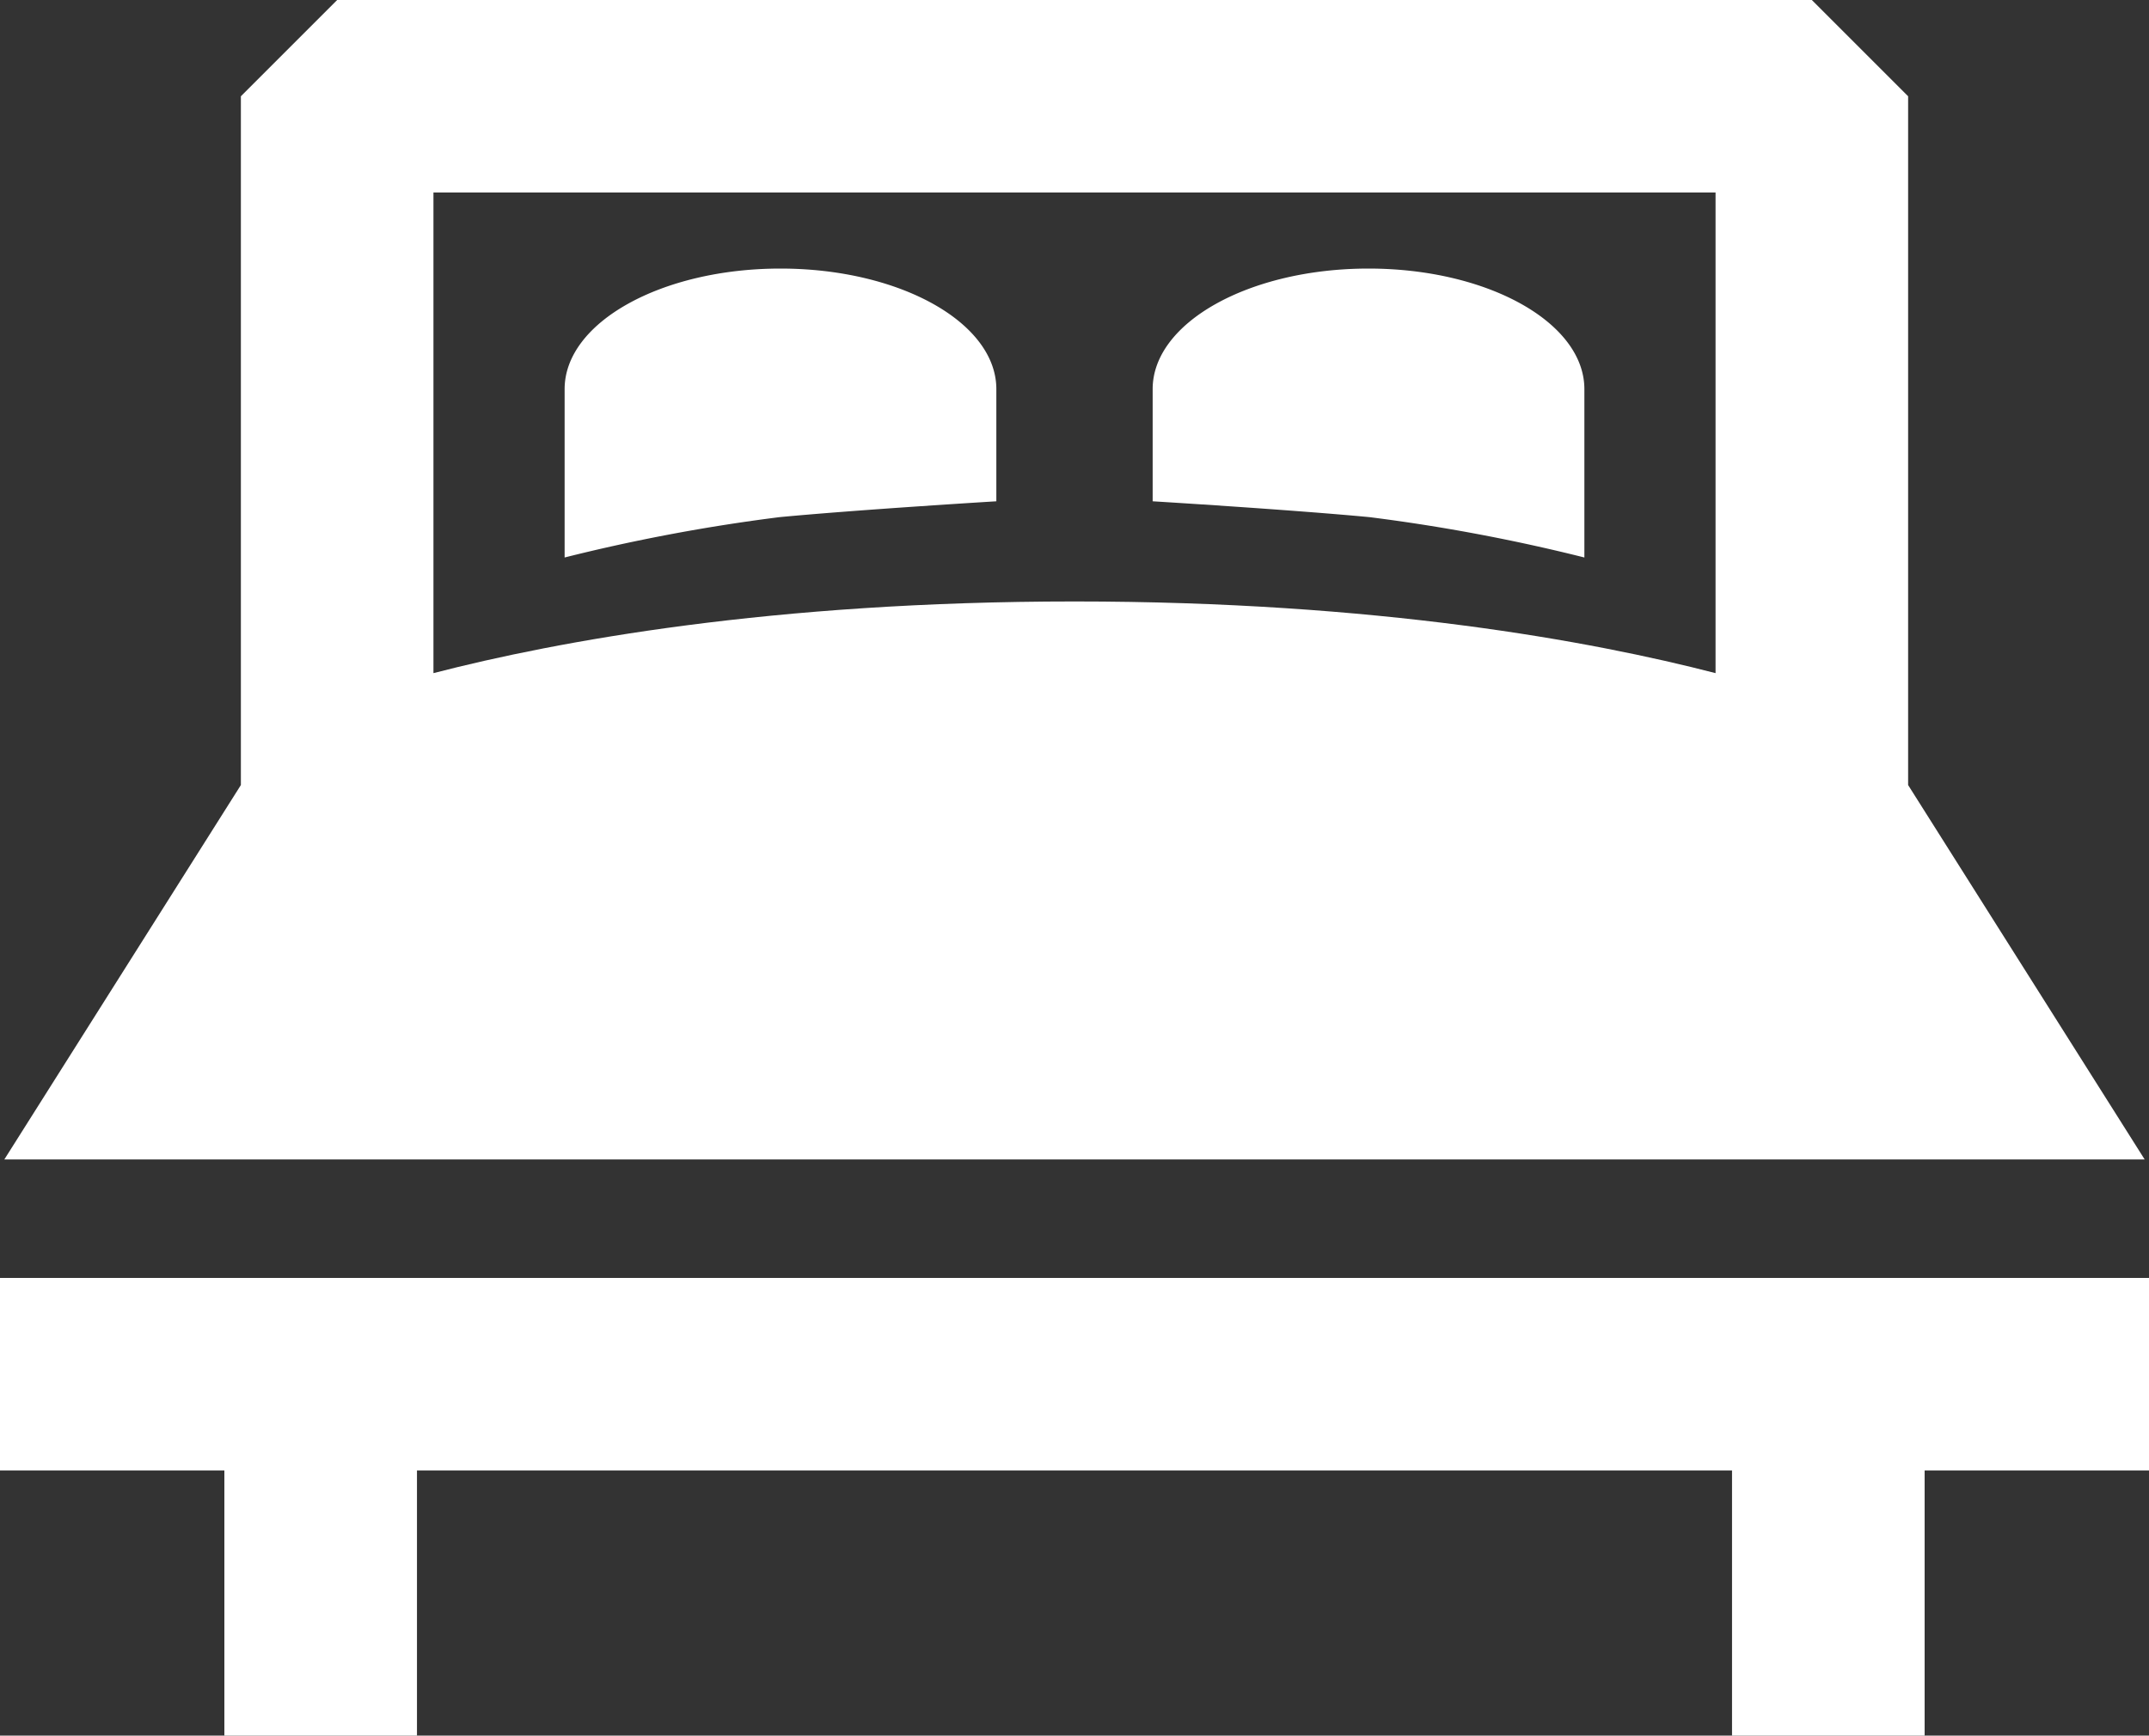 <?xml version="1.0" encoding="iso-8859-1"?><svg xmlns="http://www.w3.org/2000/svg" width="103" height="83.206" viewBox="0 0 103 83.206"><rect x="0" y="0" width="103" height="83.206" fill="#333333" stroke="none"/><defs><style>.cls-1{fill:#fff;}</style></defs><title>acc-icon-instal</title><g id="Layer_2" data-name="Layer 2"><g id="Layer_1-2" data-name="Layer 1"><path class="cls-1" d="M102.793,55.585,91.455,37.635V4.615L86.84,0H16.16L11.545,4.615v33.02L.207,55.585ZM82.225,9.23V32.27C76.277,30.732,66.002,28.834,51.5,28.834S26.723,30.732,20.775,32.27V9.23Z"/><polygon class="cls-1" points="0 61.264 0 70.495 10.754 70.495 10.754 83.206 19.985 83.206 19.985 70.495 83.015 70.495 83.015 83.206 92.246 83.206 92.246 70.495 103 70.495 103 61.264 0 61.264"/><path class="cls-1" d="M47.754,24.032V18.655c0-3.192-4.632-5.78-10.346-5.78s-10.346,2.588-10.346,5.78V26.726A86.825,86.825,0,0,1,37.36,24.792C41.136,24.434,47.754,24.032,47.754,24.032Z"/><path class="cls-1" d="M75.938,26.726V18.655c0-3.192-4.632-5.78-10.346-5.78s-10.346,2.588-10.346,5.78V24.032s6.618.402,10.395.76A86.816,86.816,0,0,1,75.938,26.726Z"/></g></g></svg>